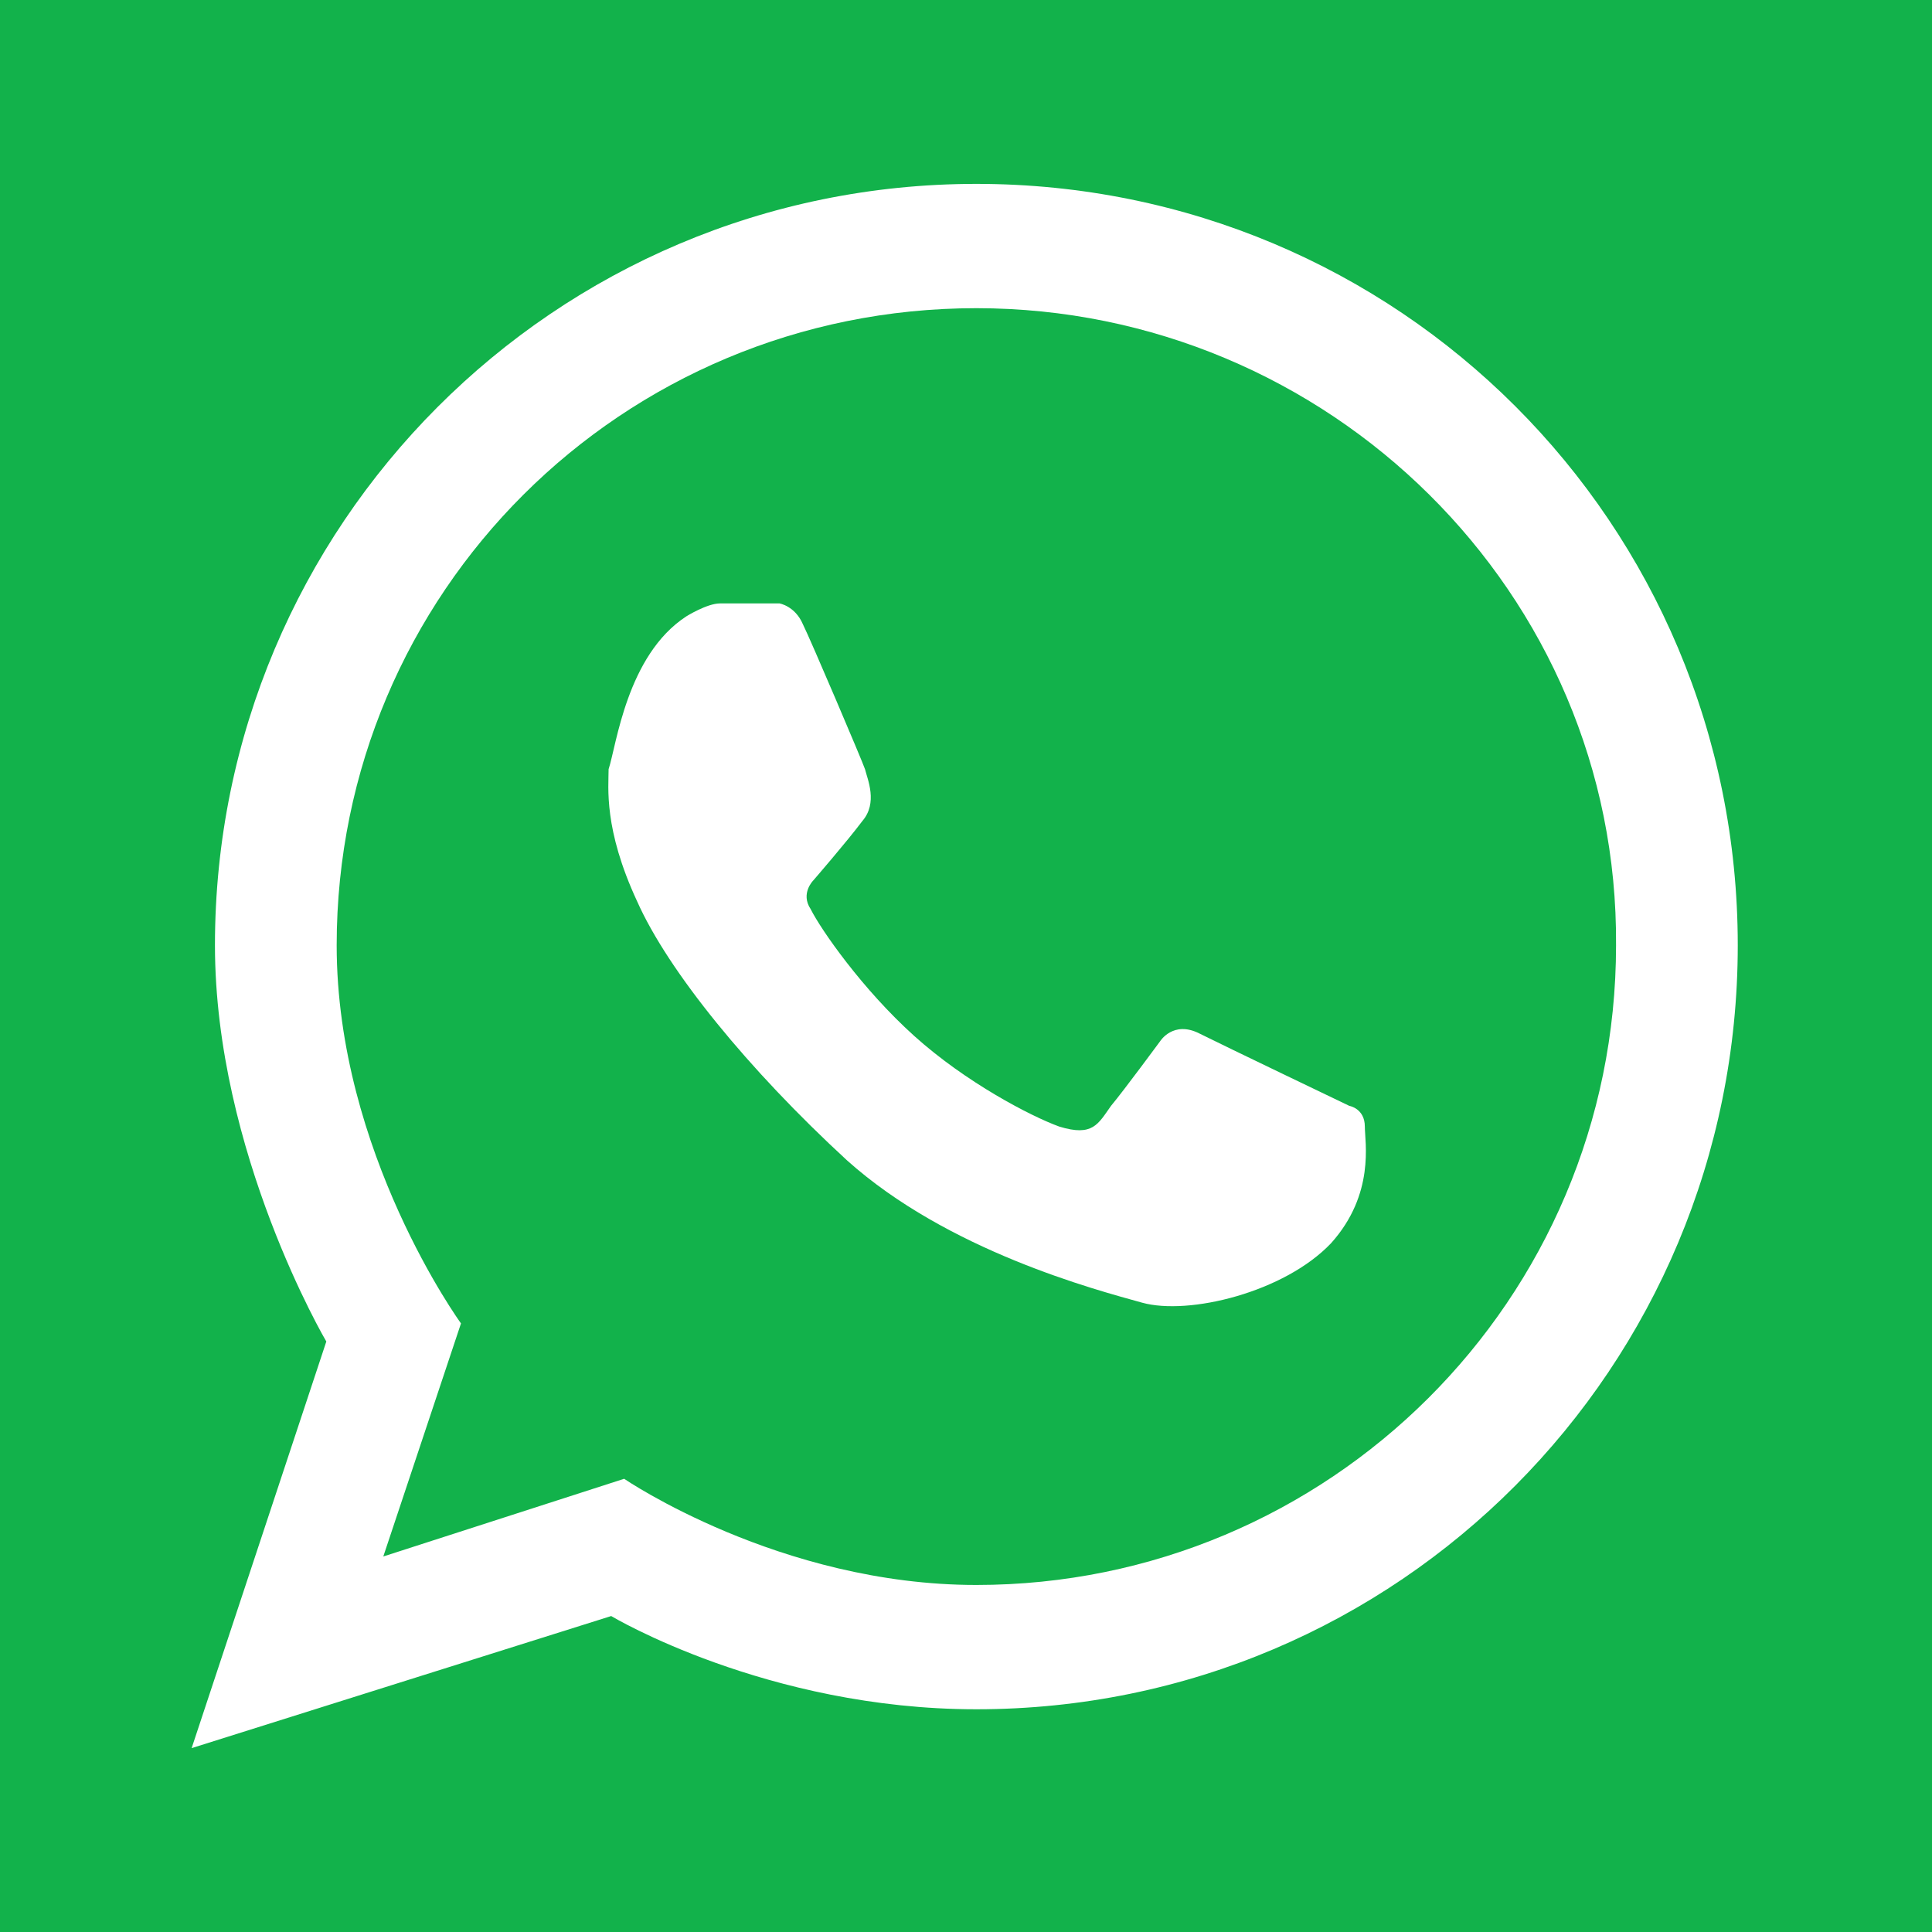 <?xml version="1.0" encoding="utf-8"?>
<!-- Generator: Adobe Illustrator 26.5.0, SVG Export Plug-In . SVG Version: 6.00 Build 0)  -->
<svg version="1.1" id="Layer_1" xmlns="http://www.w3.org/2000/svg" xmlns:xlink="http://www.w3.org/1999/xlink" x="0px" y="0px"
	 viewBox="0 0 74.6 74.6" style="enable-background:new 0 0 74.6 74.6;" xml:space="preserve">
<style type="text/css">
	.st0{fill:#12B24B;}
	.st1{fill:#003DA5;}
	.st2{fill-rule:evenodd;clip-rule:evenodd;fill:#FFFFFF;}
	.st3{fill-rule:evenodd;clip-rule:evenodd;fill:#12B24B;}
	.st4{fill:#FFFFFF;}
</style>
<rect x="0" y="0" class="st0" width="74.6" height="74.6"/>
<path class="st2" d="M37.7,7.1C21.4,7.1,8.3,20.3,8.3,36.5c0,8,4.3,15.3,4.3,15.3L7.4,67.5l16.2-5.1c0,0,6,3.6,14.1,3.6
	C54,66,67.1,52.8,67.1,36.5S54,7.1,37.7,7.1"/>
<path class="st3" d="M37.7,11.9C24,11.9,13,22.9,13,36.5c0,8,4.8,14.6,4.8,14.6l-3,9l9.3-3c0,0,6,4.1,13.6,4.1
	c13.6,0,24.7-11,24.7-24.7C62.5,22.9,51.3,11.9,37.7,11.9"/>
<path class="st2" d="M26.5,23.8c0,0,0.8-0.5,1.3-0.5c0.4,0,2.3,0,2.3,0s0.6,0.1,0.9,0.8c0.3,0.6,2.3,5.3,2.4,5.6
	c0.1,0.4,0.5,1.3-0.1,2c-0.6,0.8-1.9,2.3-1.9,2.3s-0.5,0.5-0.1,1.1c0.4,0.8,2,3.1,4,4.9c2,1.8,4.5,3.1,5.6,3.5
	c1.3,0.4,1.5-0.1,2-0.8c0.5-0.6,1.9-2.5,1.9-2.5s0.5-0.8,1.5-0.3c1,0.5,5.8,2.8,5.8,2.8s0.6,0.1,0.6,0.8c0,0.6,0.4,2.6-1.3,4.5
	c-1.8,1.9-5.5,2.8-7.3,2.3c-1.8-0.5-7.5-2-11.4-5.5c-3.8-3.5-6.9-7.3-8.1-10c-1.3-2.8-1.1-4.4-1.1-5.1
	C23.8,28.8,24.2,25.3,26.5,23.8"/>
</svg>
